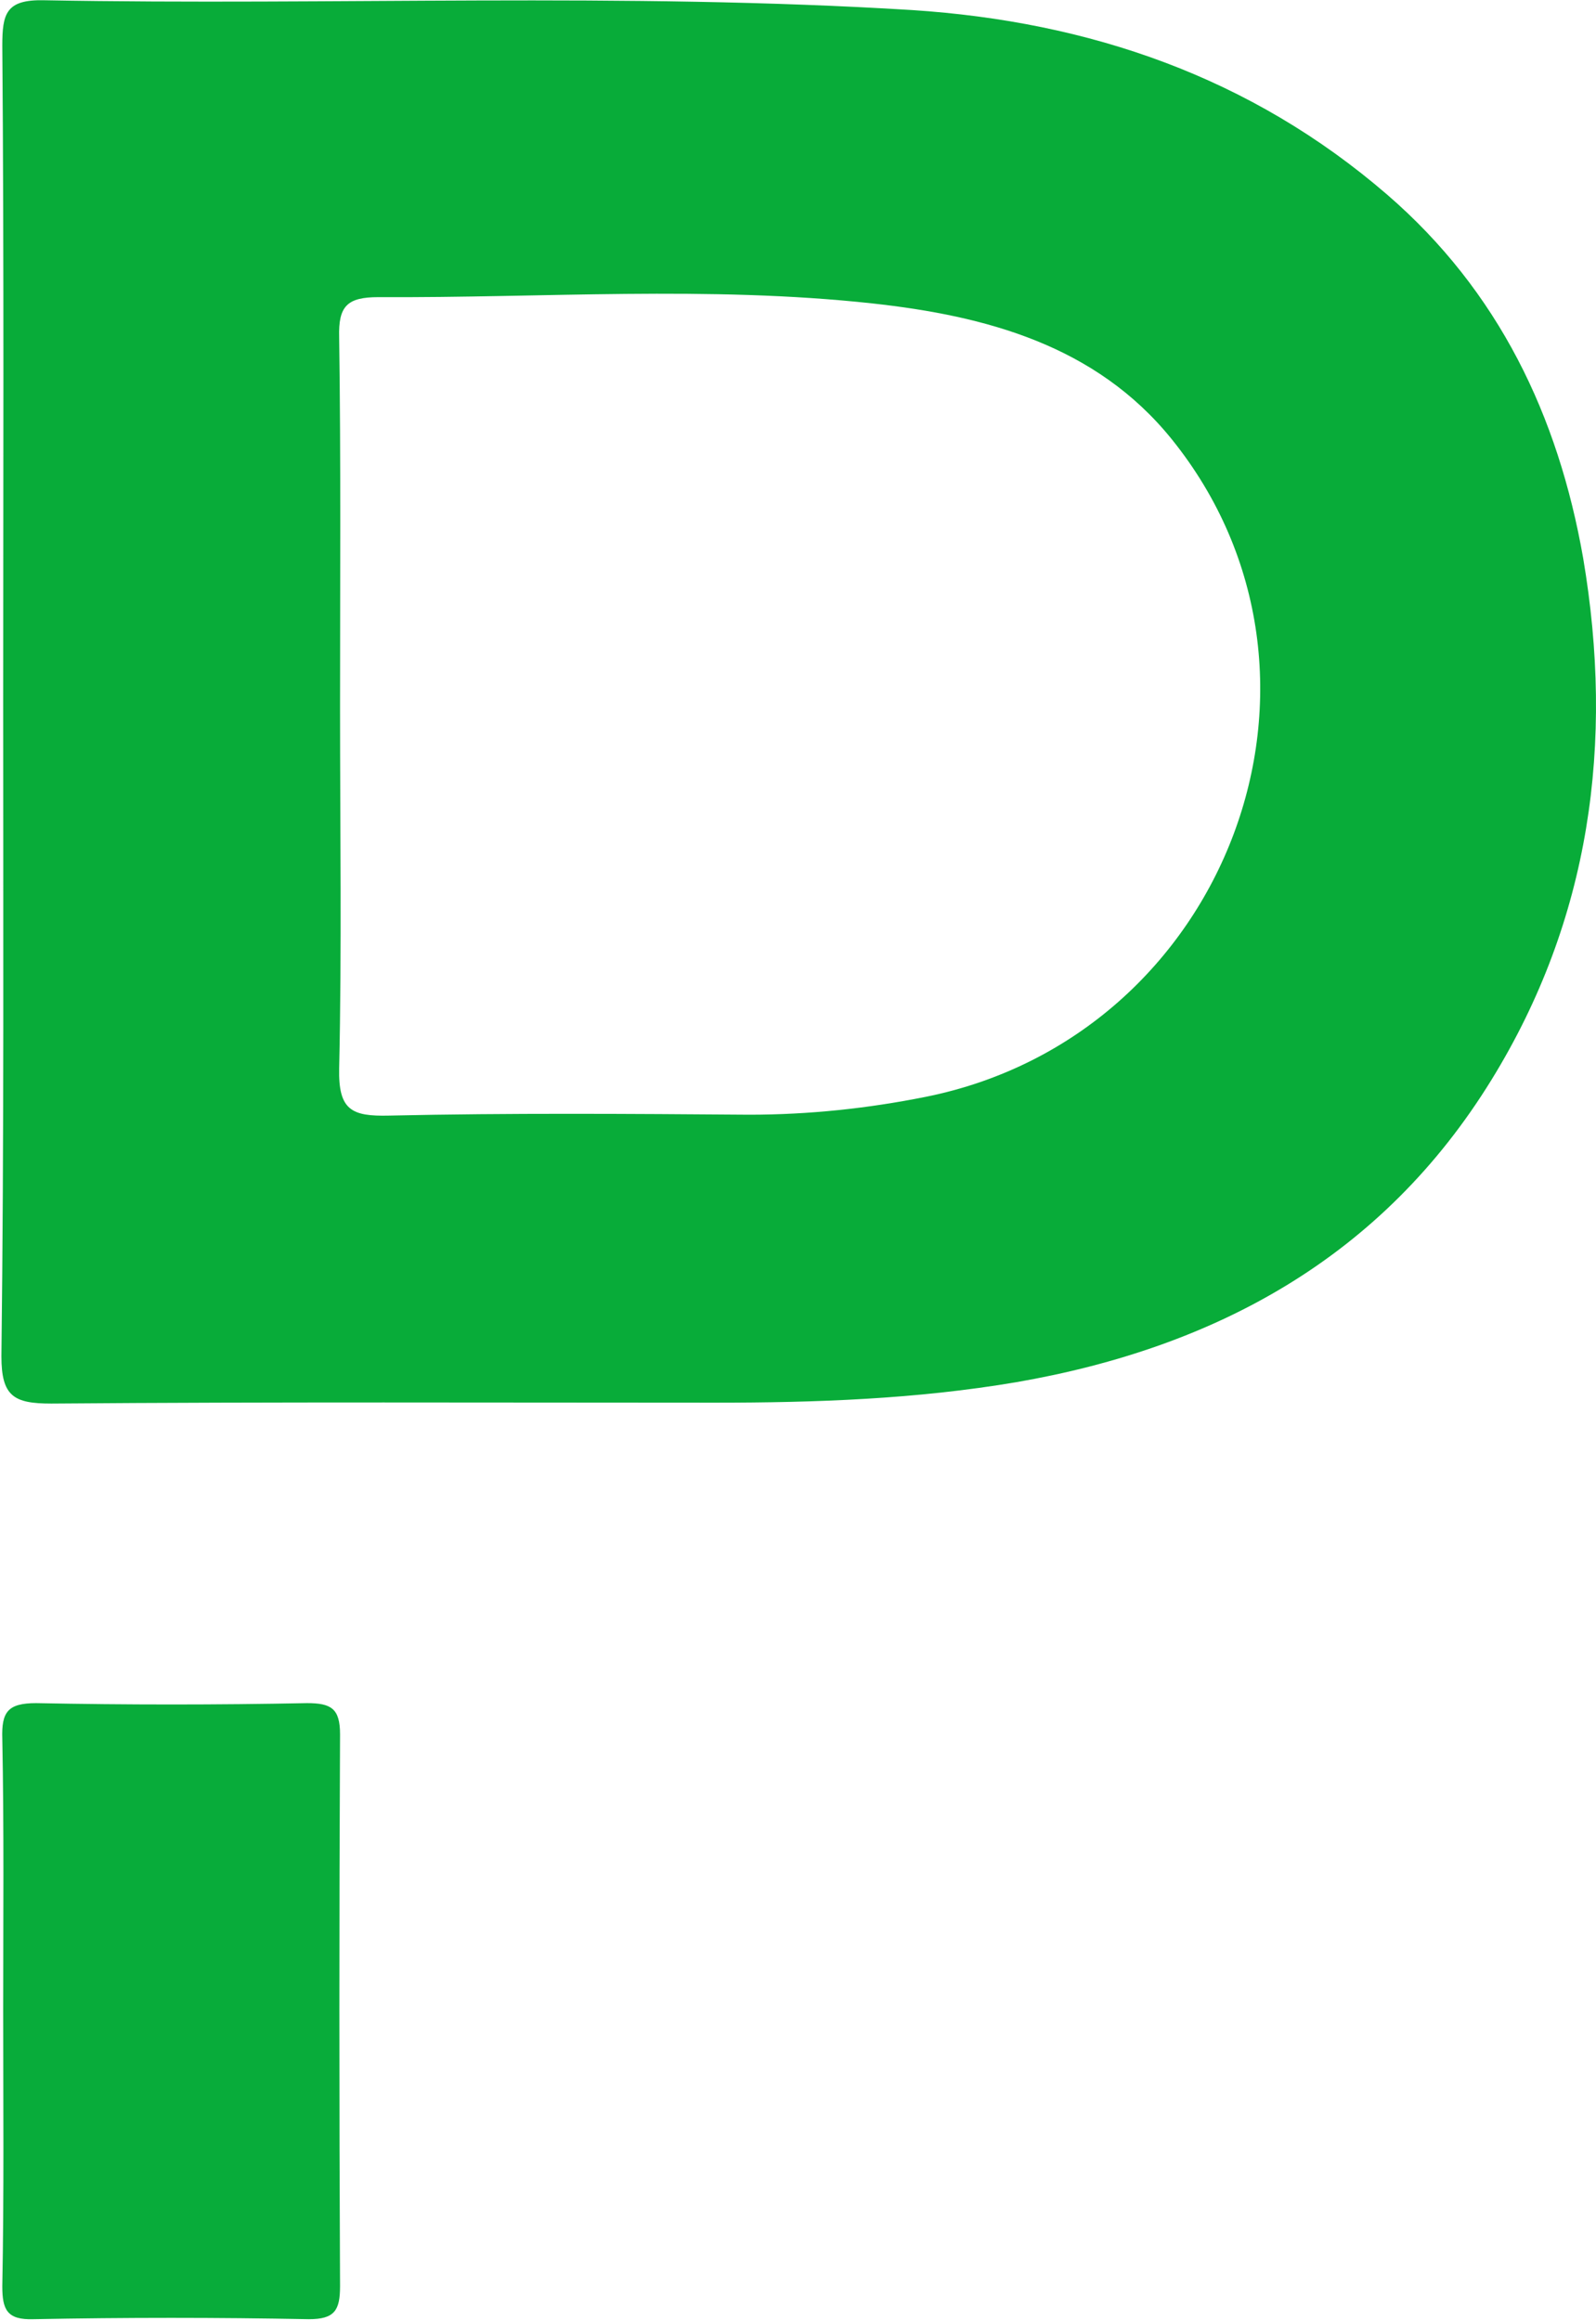 <svg width="606" height="881" viewBox="0 0 606 881" fill="none" xmlns="http://www.w3.org/2000/svg">
<path d="M1.212 266.057C1.212 183.157 1.55 100.256 0.874 17.356C0.874 5.174 2.227 -0.239 16.777 0.099C126.747 2.129 236.717 -2.947 346.349 3.821C413.685 8.22 474.93 29.199 526.7 73.864C568.997 110.407 591.667 157.779 601.142 211.918C612.985 281.961 603.849 348.958 566.29 409.865C525.008 476.862 462.072 511.376 385.939 524.572C348.041 531.001 309.805 532.355 271.57 532.355C187.654 532.355 103.738 532.016 19.484 532.693C5.272 532.693 0.535 529.986 0.535 514.759C1.551 431.859 1.212 348.958 1.212 266.057ZM129.116 268.764C129.116 314.444 129.793 360.124 128.778 405.466C128.439 421.369 133.515 423.738 147.726 423.399C193.406 422.384 239.086 422.723 284.428 423.061C307.099 423.061 329.431 420.693 351.425 416.294C466.132 393.285 517.564 256.583 444.815 166.577C416.053 131.048 374.434 119.882 331.123 115.145C268.863 108.377 206.264 113.114 143.666 112.776C131.823 112.776 128.439 116.16 128.778 128.003C129.454 175.036 129.116 222.069 129.116 268.764Z" fill="#08AC39"/>
<path d="M1.212 762.783C1.212 728.608 1.55 694.094 0.873 659.919C0.535 649.767 2.904 646.384 13.731 646.384C47.907 647.061 82.42 647.061 116.596 646.384C125.732 646.384 129.115 648.414 129.115 658.227C128.777 727.931 128.777 797.635 129.115 867.678C129.115 876.814 127.085 880.197 117.273 880.197C82.42 879.521 47.568 879.521 12.716 880.197C2.565 880.536 0.873 876.475 0.873 867.678C1.55 832.487 1.212 797.635 1.212 762.783Z" fill="#08AC3A"/>
</svg>
